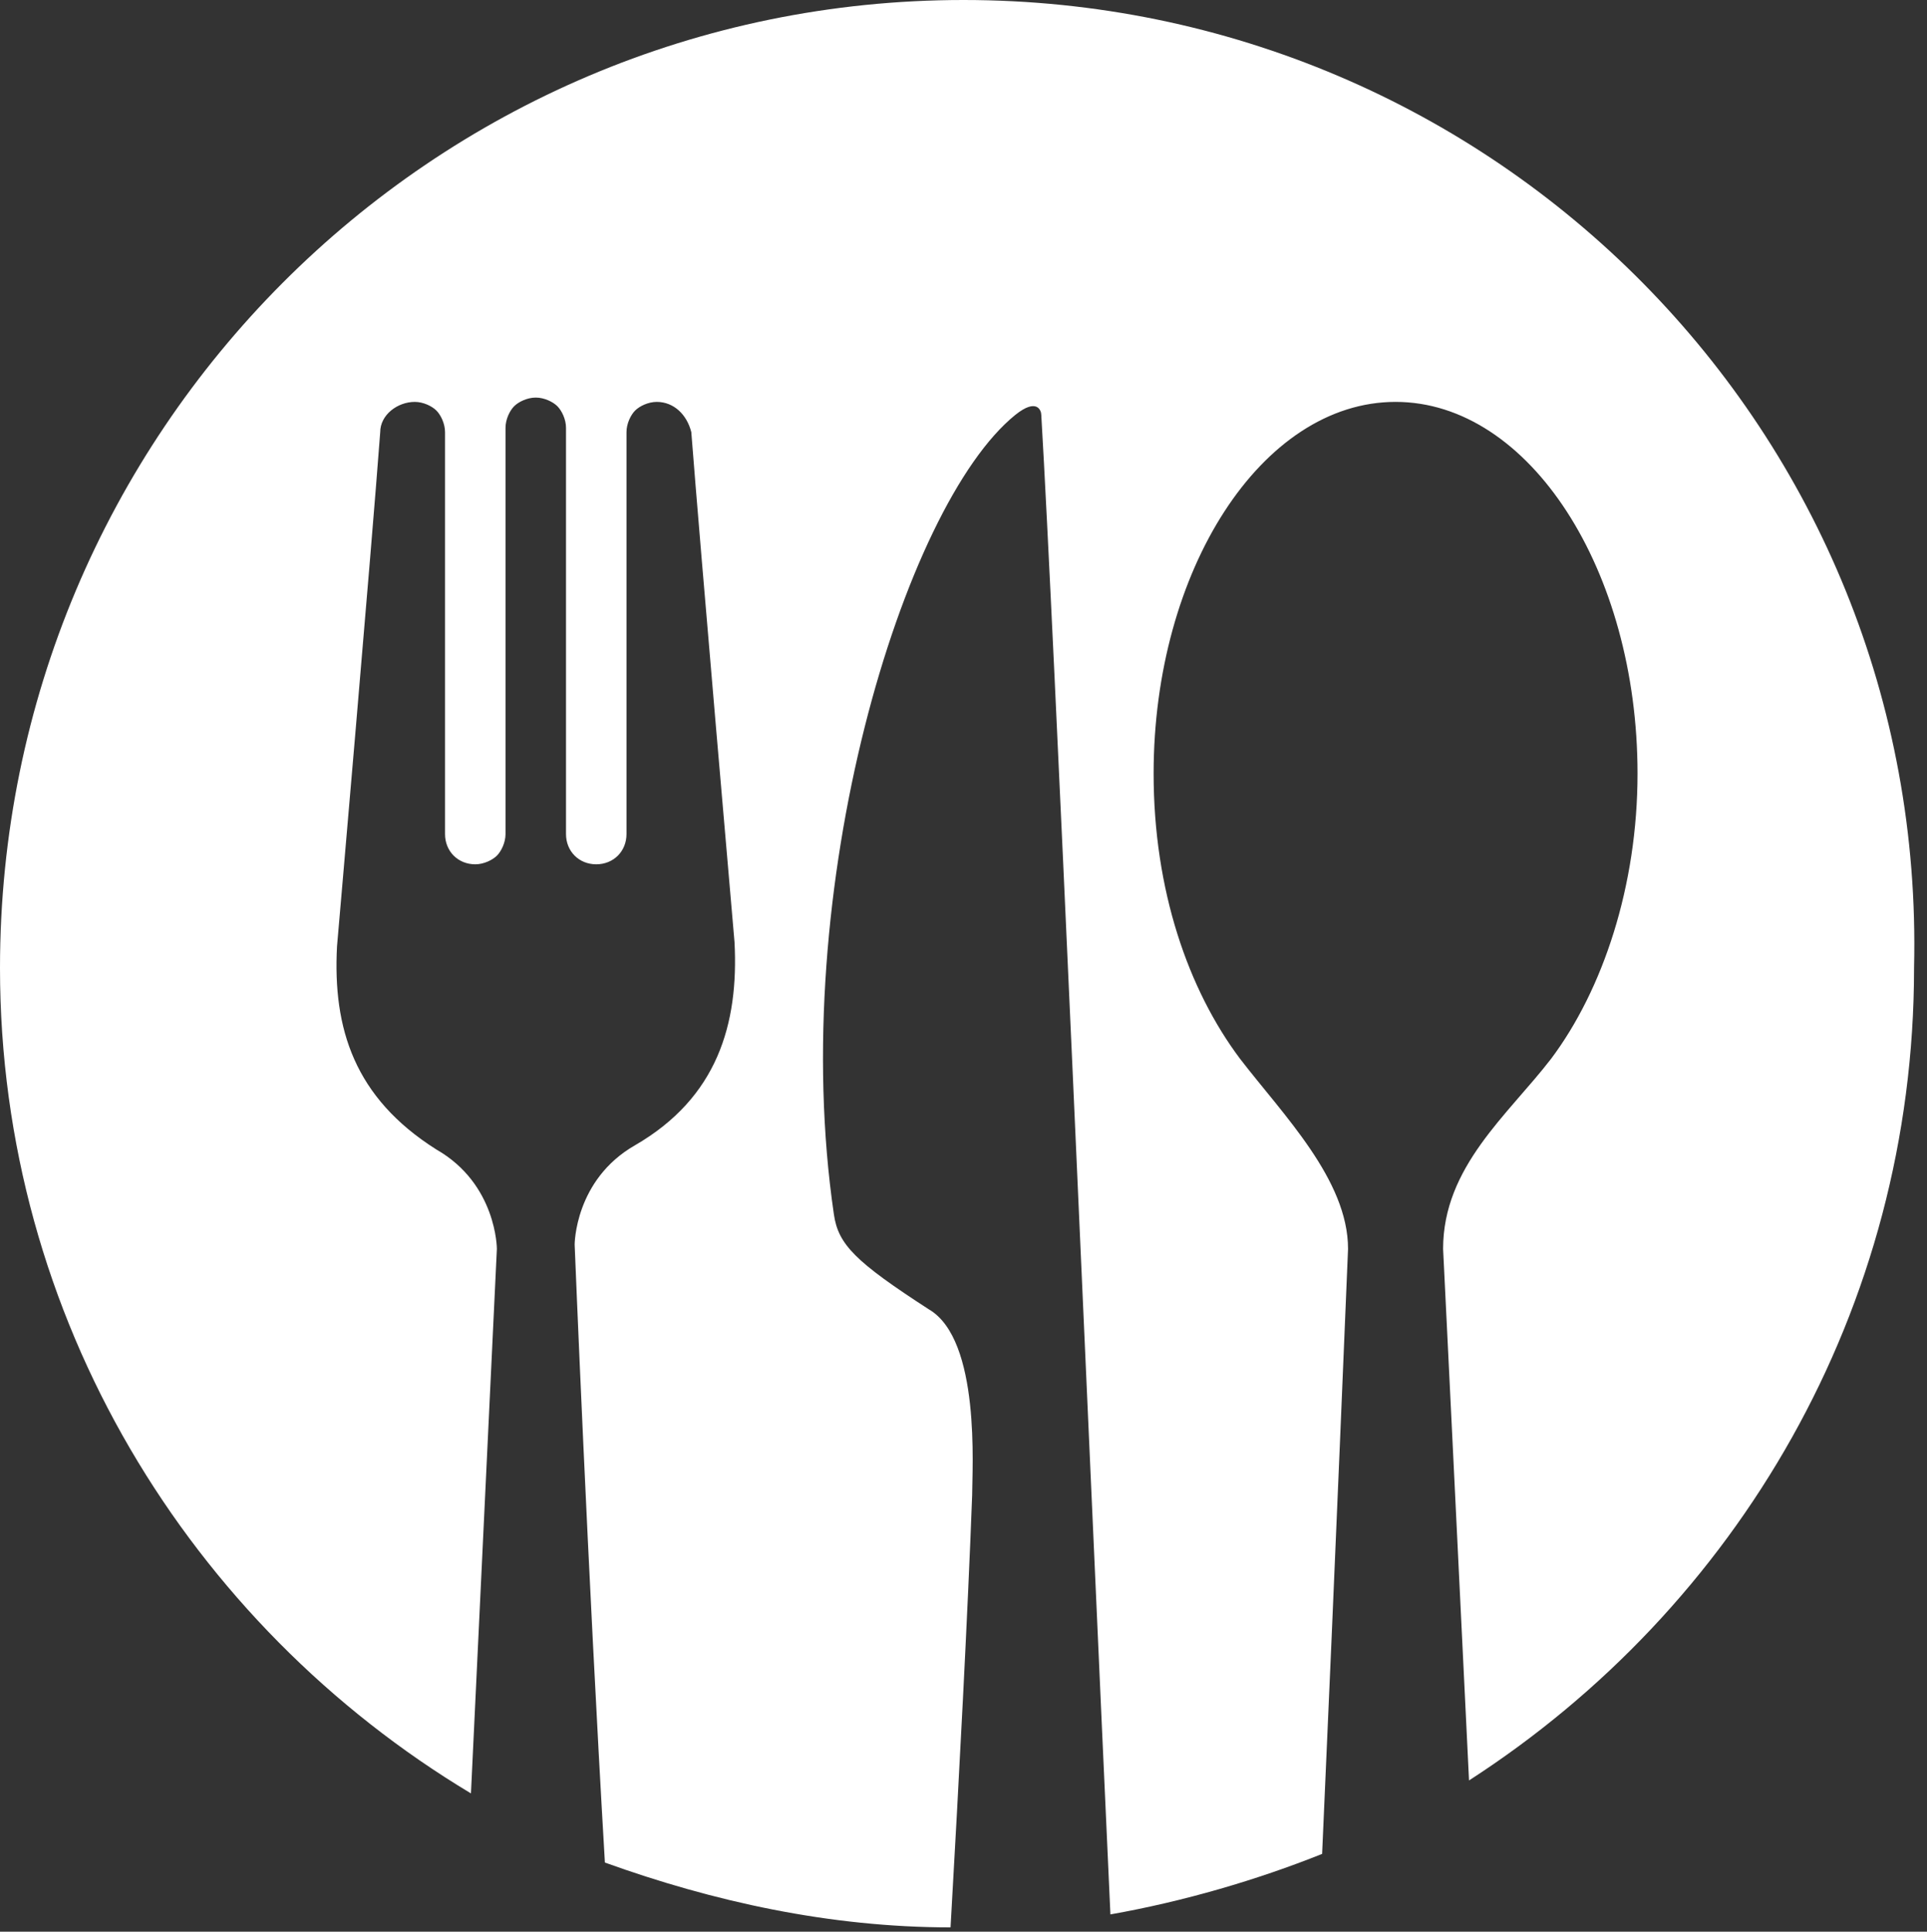 <?xml version="1.0" encoding="utf-8"?>
<!-- Generator: Adobe Illustrator 27.1.1, SVG Export Plug-In . SVG Version: 6.00 Build 0)  -->
<svg version="1.1" id="Ebene_1" xmlns="http://www.w3.org/2000/svg" xmlns:xlink="http://www.w3.org/1999/xlink" x="0px" y="0px"
	 viewBox="0 0 44.6 44.7" style="enable-background:new 0 0 44.6 44.7;" xml:space="preserve">
<rect x="0" y="0" width="44.6" height="44.7" fill="#333333" stroke="none"/>
<style type="text/css">
	.st0{fill-rule:evenodd;clip-rule:evenodd;fill:#FFFFFF;}
</style>
<path class="st0" d="M22.3,0C10,0,0,10,0,22.4c0,8.1,4.4,15.2,10.9,19.1c0,0,0,0,0,0c0.3-6.3,0.6-12.6,0.6-12.6s0-1.5-1.4-2.3
	c-1.9-1.2-2.4-2.8-2.3-4.7c0,0,0.8-9.2,1-11.9c0-0.4,0.4-0.7,0.8-0.7c0,0,0,0,0,0c0.2,0,0.4,0.1,0.5,0.2c0.1,0.1,0.2,0.3,0.2,0.5
	c0,1.9,0,7.4,0,9.3c0,0.4,0.3,0.7,0.7,0.7c0,0,0,0,0,0c0.2,0,0.4-0.1,0.5-0.2c0.1-0.1,0.2-0.3,0.2-0.5c0-1.9,0-7.5,0-9.4
	c0-0.2,0.1-0.4,0.2-0.5c0.1-0.1,0.3-0.2,0.5-0.2h0c0.2,0,0.4,0.1,0.5,0.2c0.1,0.1,0.2,0.3,0.2,0.5c0,1.8,0,7.4,0,9.4
	c0,0.4,0.3,0.7,0.7,0.7c0,0,0,0,0,0c0.4,0,0.7-0.3,0.7-0.7c0-2,0-8.1,0-9.3c0-0.2,0.1-0.4,0.2-0.5c0.1-0.1,0.3-0.2,0.5-0.2
	c0,0,0,0,0,0c0.4,0,0.7,0.3,0.8,0.7c0.2,2.6,1,11.8,1,11.8c0.1,1.9-0.4,3.6-2.3,4.7c-1.4,0.8-1.4,2.3-1.4,2.3s0.3,7.5,0.7,14.3
	c2.5,0.9,5.2,1.5,8,1.5c0,0,0,0,0,0c0.2-3.5,0.4-7.3,0.5-10c0-0.6,0.2-3.6-1-4.3c-1.7-1.1-2.1-1.5-2.2-2.2
	c-1.1-7.5,1.6-16.4,4.2-18.5c0.5-0.4,0.6-0.1,0.6,0c0.3,5.1,1.1,23.8,1.6,34.7c1.7-0.3,3.4-0.8,4.9-1.4c0,0,0,0,0,0
	c0.3-6.7,0.6-14,0.6-14c0-1.6-1.5-3.1-2.5-4.4c-1.2-1.6-2-3.9-2-6.6c0-4.7,2.5-8.6,5.6-8.6c3.1,0,5.6,3.9,5.6,8.6c0,2.6-0.8,5-2,6.6
	c-1,1.3-2.5,2.5-2.5,4.4c0,0,0.3,6.1,0.6,12.3c6.2-4,10.3-10.9,10.3-18.8C44.6,10,34.6,0,22.3,0"/>
</svg>

